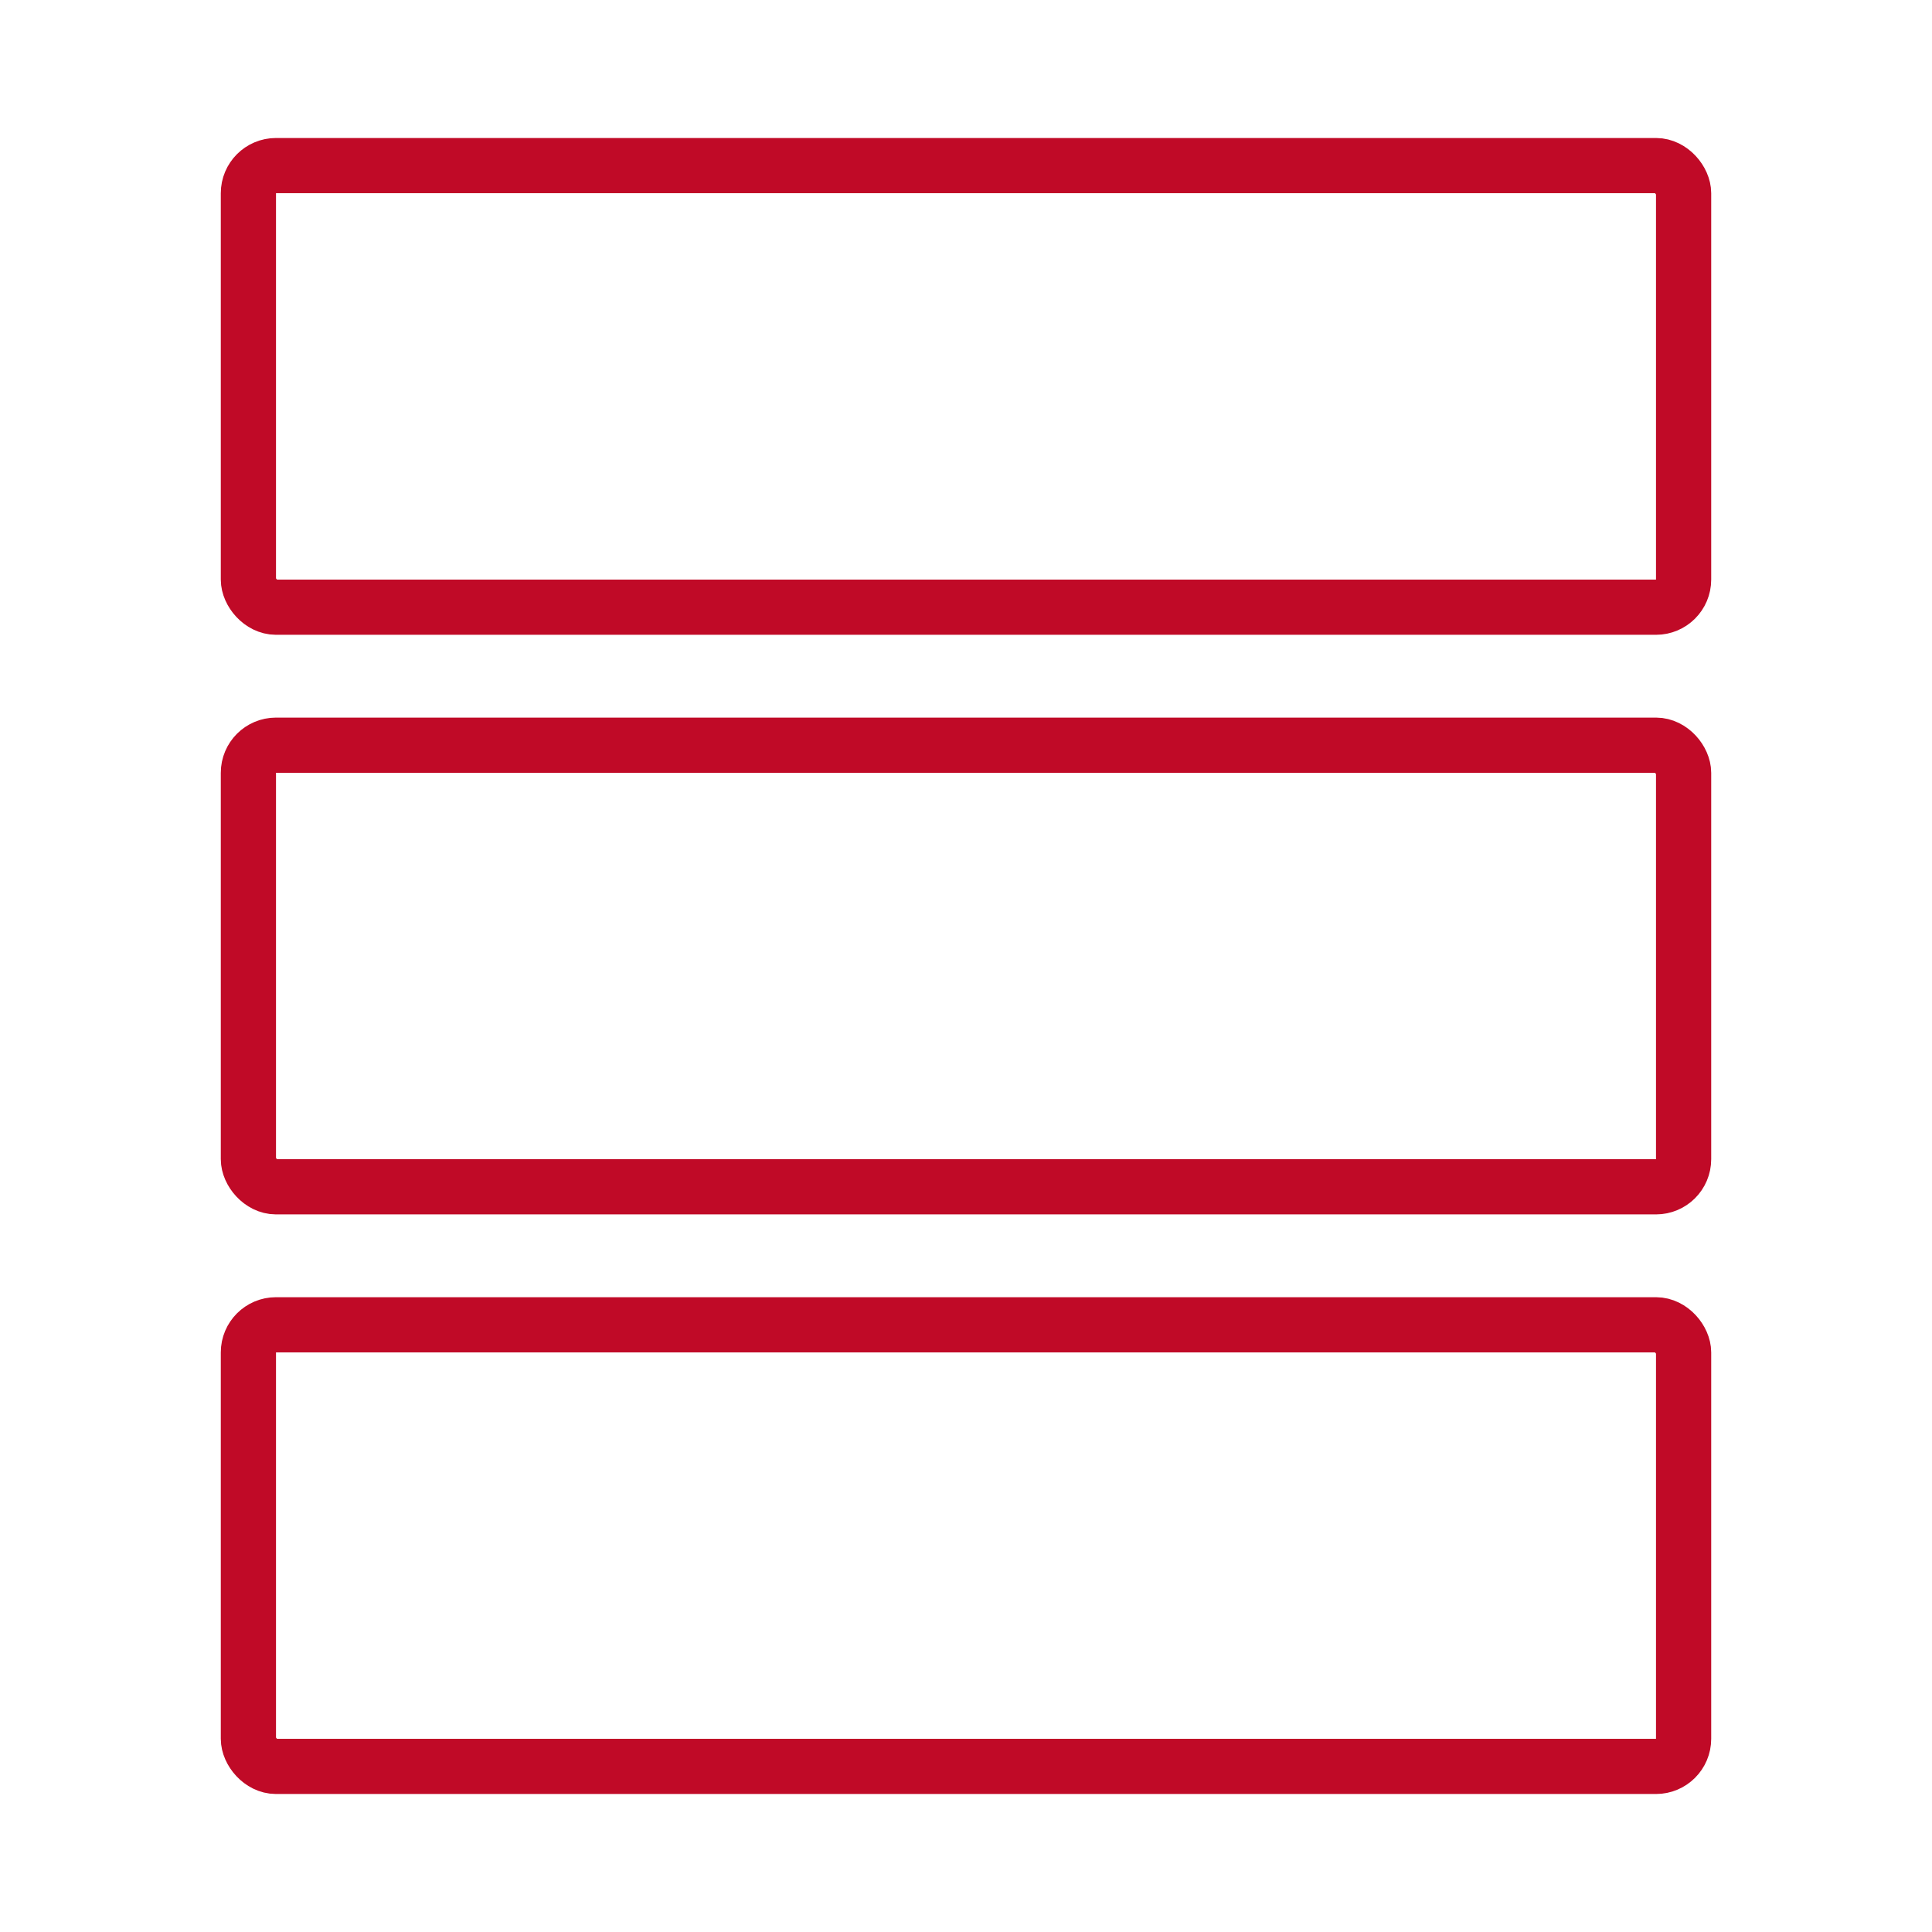<svg width="70" height="70" viewBox="0 0 70 70" fill="none" xmlns="http://www.w3.org/2000/svg">
<rect x="9" y="48" width="52" height="16" rx="1" stroke="#C00A27" stroke-width="2"/>
<rect x="9" y="27" width="52" height="16" rx="1" stroke="#C00A27" stroke-width="2"/>
<rect x="9" y="6" width="52" height="16" rx="1" stroke="#C00A27" stroke-width="2"/>
</svg>
